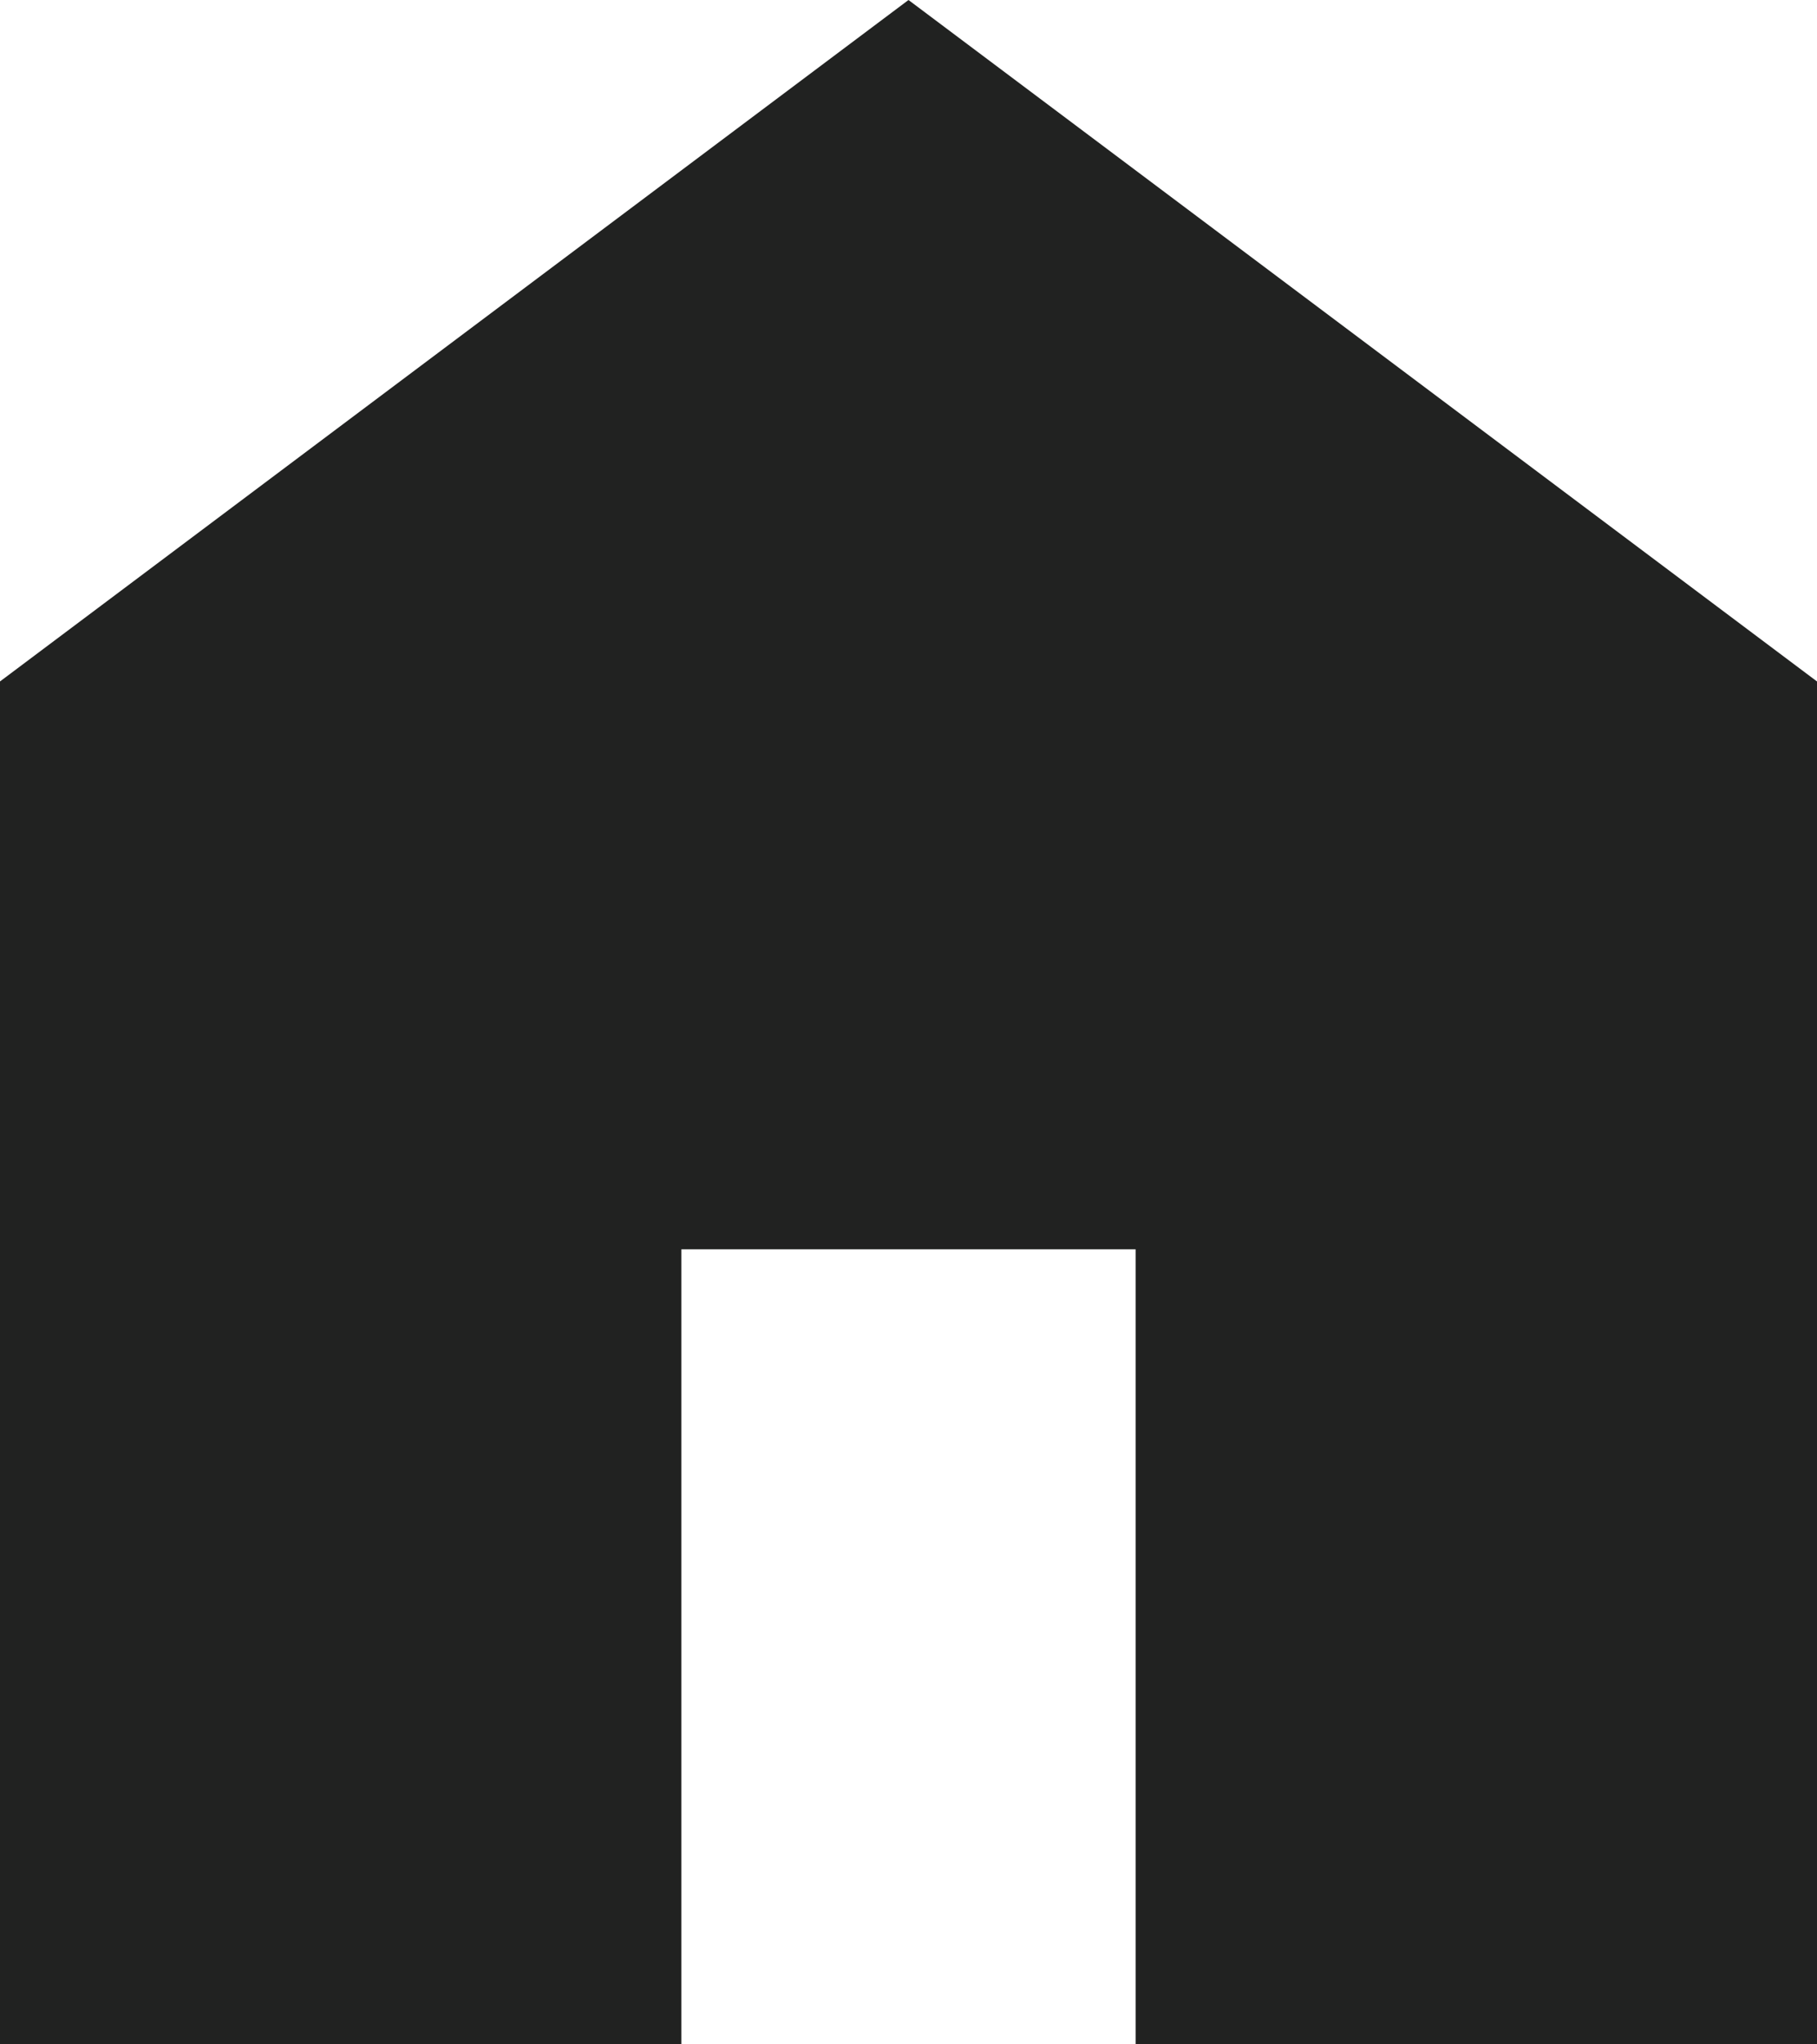 <?xml version="1.0" encoding="utf-8"?>
<svg xmlns="http://www.w3.org/2000/svg" fill="none" height="100%" overflow="visible" preserveAspectRatio="none" style="display: block;" viewBox="0 0 16 18" width="100%">
<path d="M0 18V6L8 0L16 6V18H10V11H6V18H0Z" fill="#212221" id="home"/>
</svg>